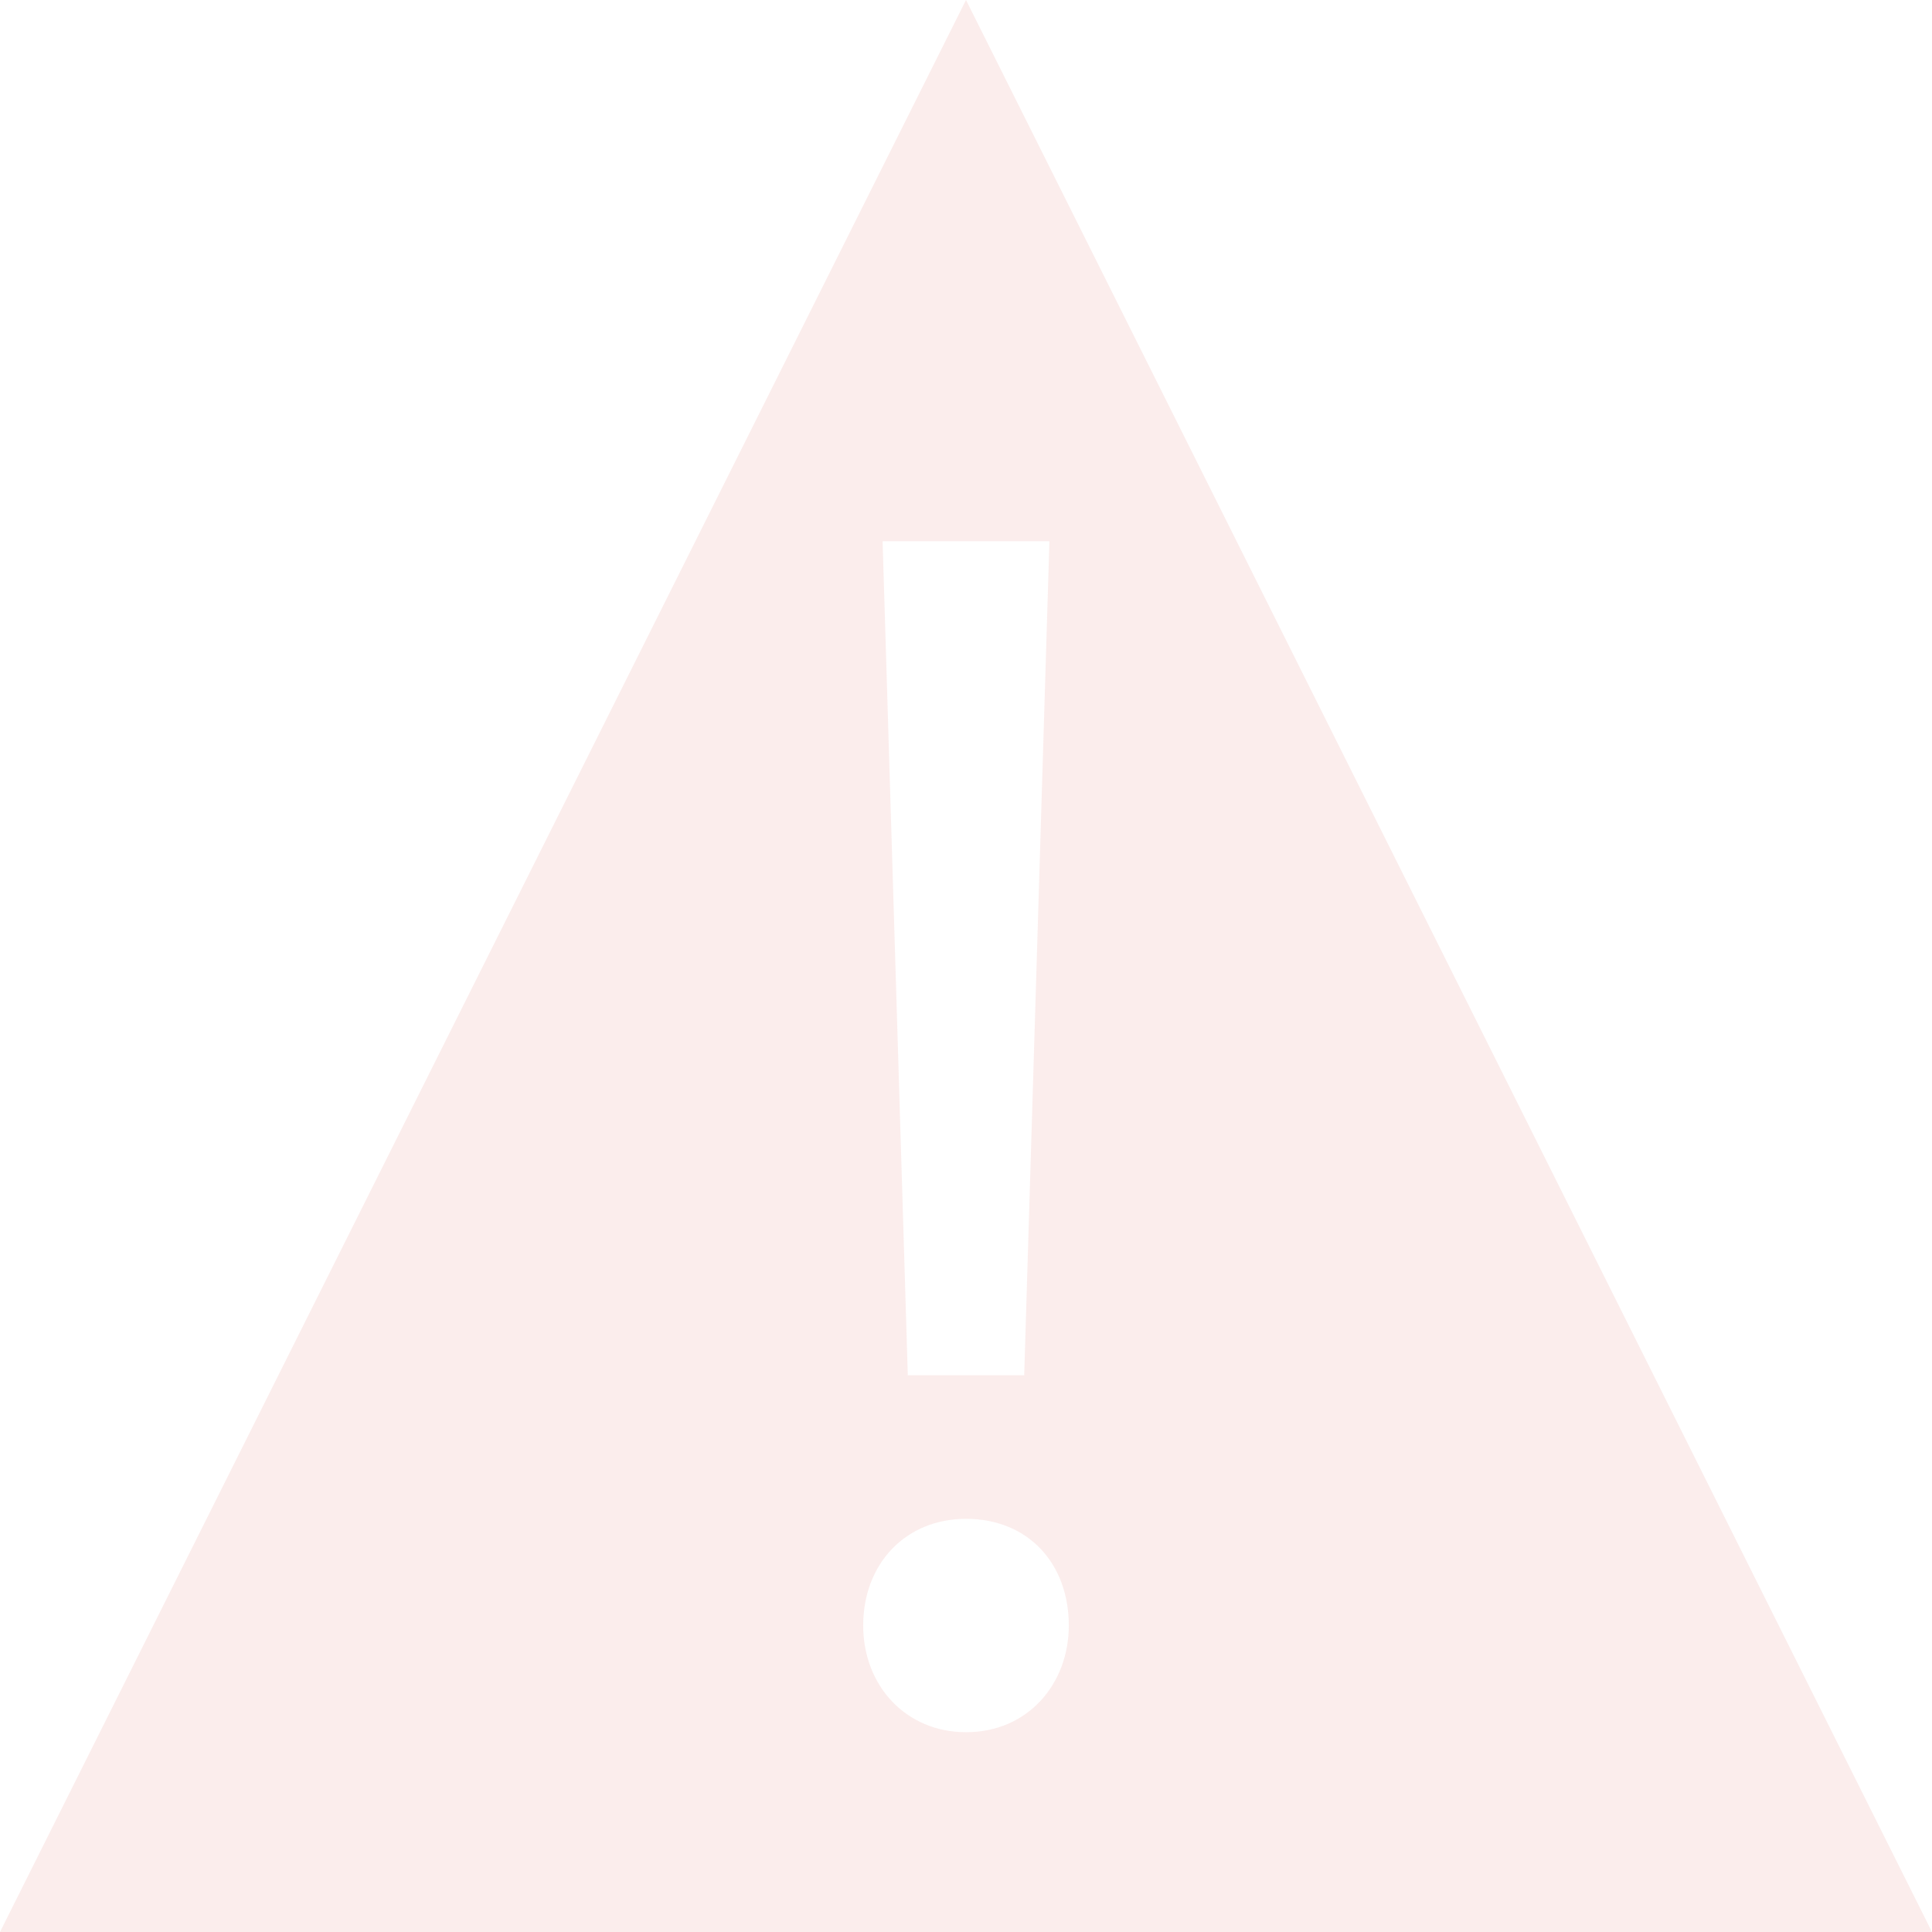 <?xml version="1.0" encoding="utf-8"?>
<!-- Generator: Adobe Illustrator 23.0.2, SVG Export Plug-In . SVG Version: 6.00 Build 0)  -->
<svg version="1.1" id="Layer_1" xmlns="http://www.w3.org/2000/svg" xmlns:xlink="http://www.w3.org/1999/xlink" x="0px" y="0px"
	 viewBox="0 0 99.6 99.6" style="enable-background:new 0 0 99.6 99.6;" xml:space="preserve">
<path style="opacity:0.1;fill:#D44F43;enable-background:new    ;" d="M49.8,0L0,99.6h99.6L49.8,0z M54.1,27.9l-1.3,43h-6l-1.3-43
	C45.5,27.9,54.1,27.9,54.1,27.9z M49.8,89.3c-3.1,0-5.3-2.4-5.3-5.5c0-3.2,2.2-5.5,5.3-5.5c3.2,0,5.3,2.3,5.3,5.5
	C55.1,86.8,53,89.3,49.8,89.3z"/>
</svg>
